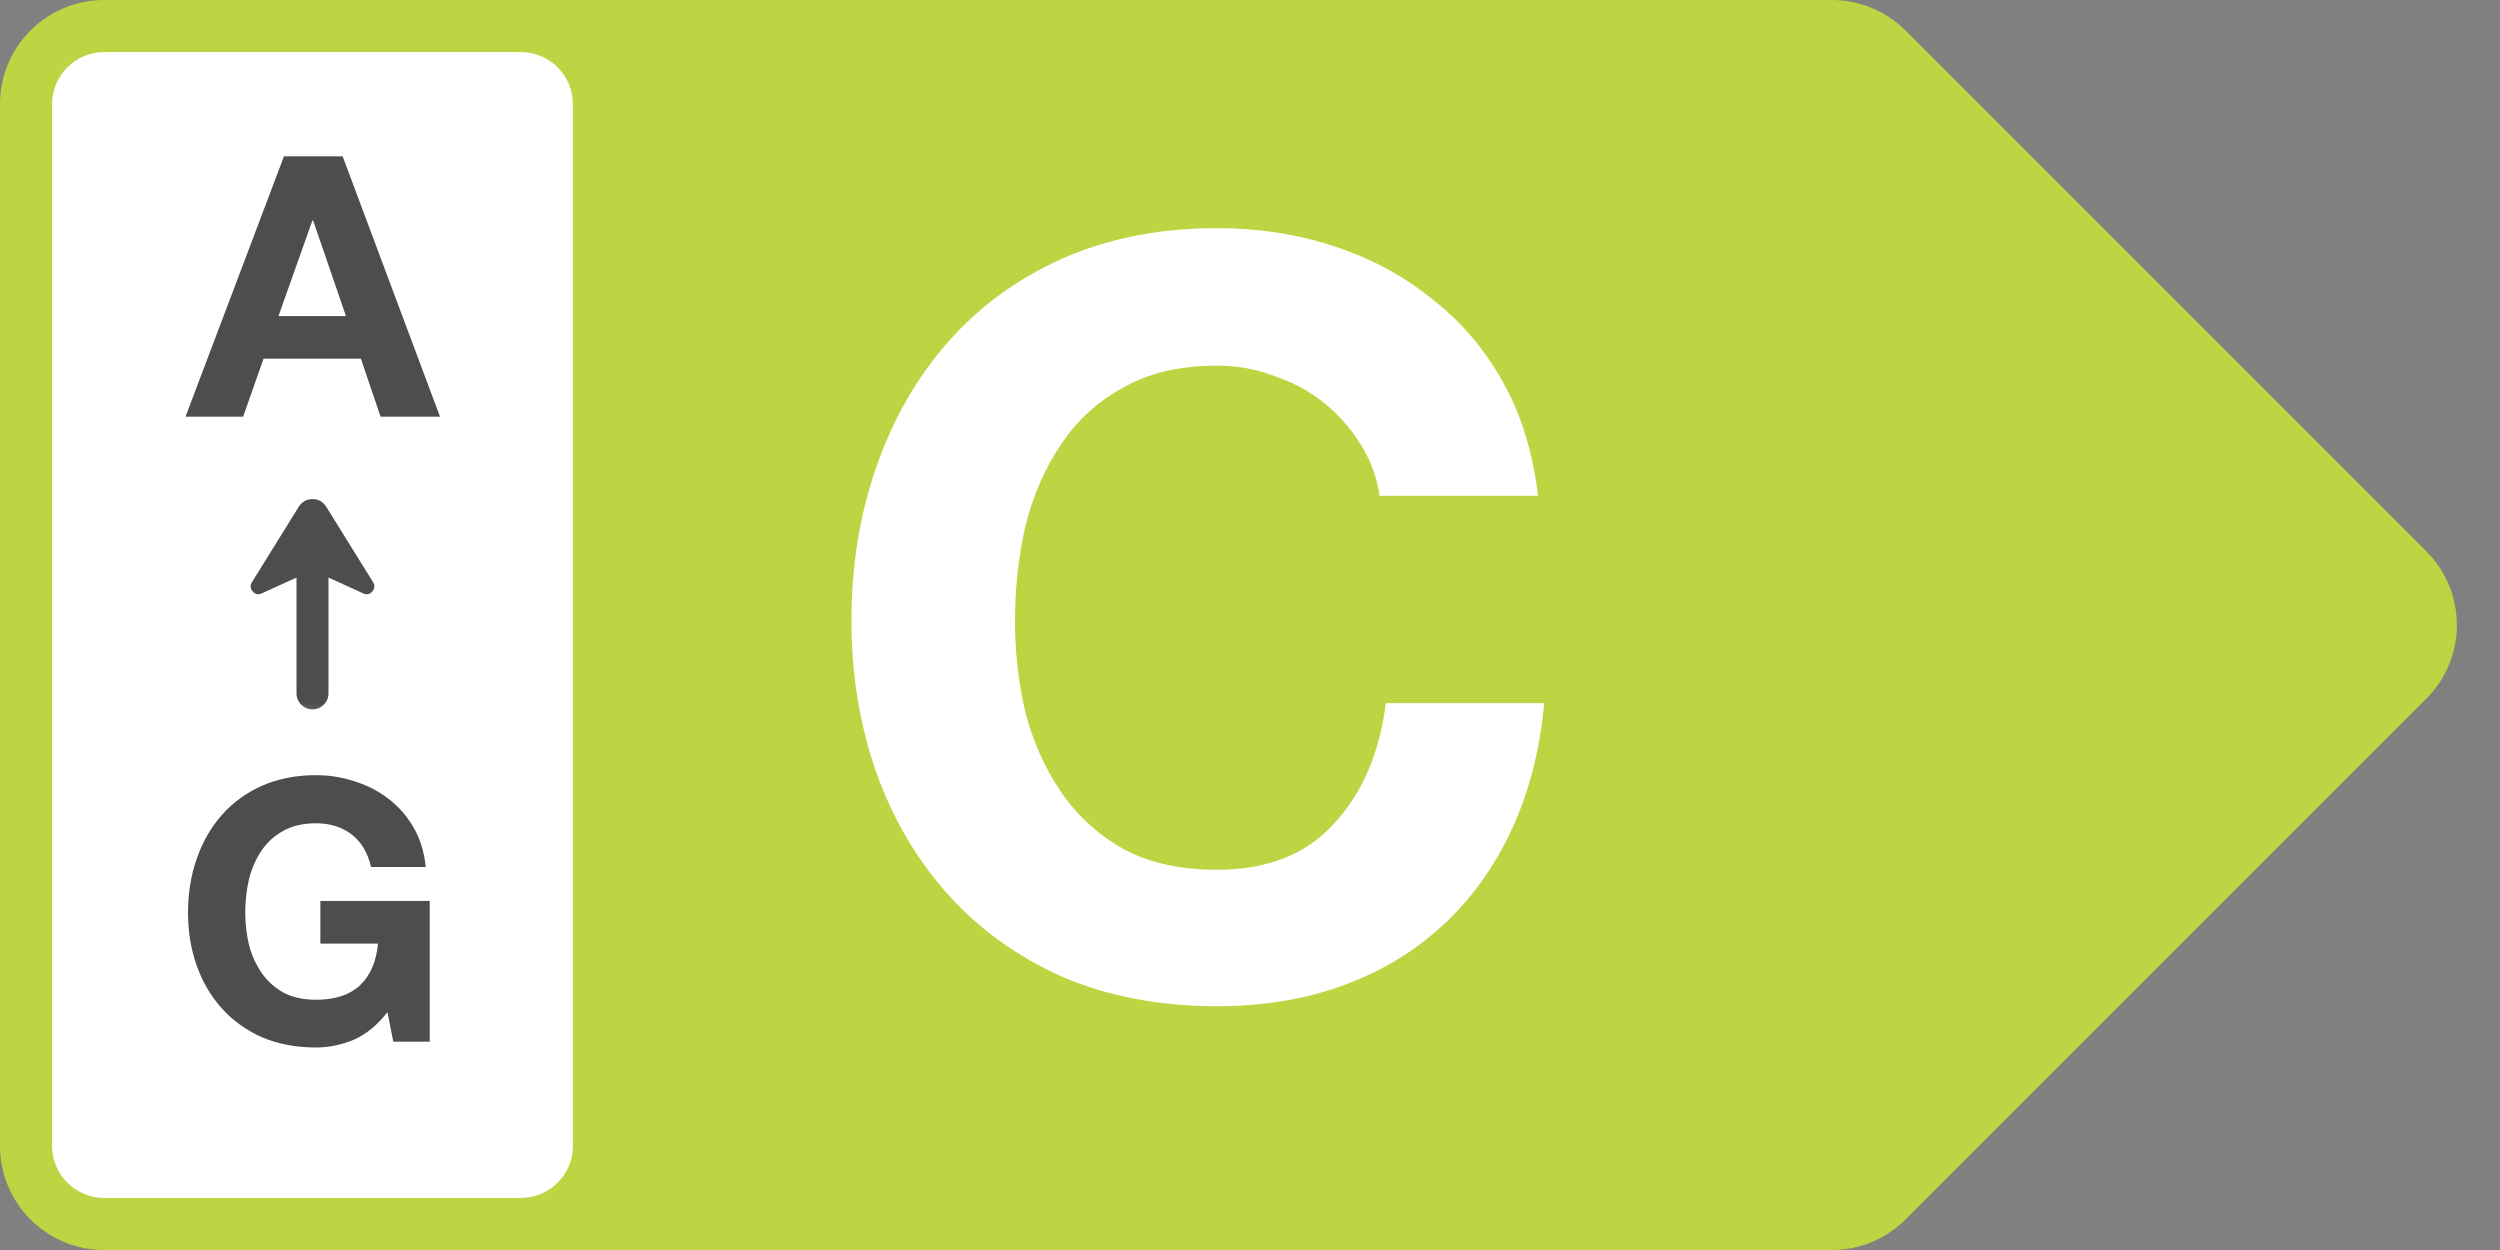 <svg width="48" height="24" viewBox="0 0 48 24" fill="none" xmlns="http://www.w3.org/2000/svg">
<rect x="0" y="0" width="48" height="24" fill="#808080" stroke="none"/>
<path d="M0 2C0 0.895 0.895 0 2 0H35.172C35.702 0 36.211 0.211 36.586 0.586L46.586 10.586C47.367 11.367 47.367 12.633 46.586 13.414L36.586 23.414C36.211 23.789 35.702 24 35.172 24H2C0.895 24 0 23.105 0 22V2Z" fill="#BDD542"/>
<path d="M26.488 9.52C26.435 9.16 26.315 8.833 26.128 8.54C25.941 8.233 25.708 7.967 25.428 7.74C25.148 7.513 24.828 7.34 24.468 7.22C24.121 7.087 23.755 7.02 23.368 7.02C22.661 7.02 22.061 7.16 21.568 7.44C21.075 7.707 20.675 8.073 20.368 8.54C20.061 8.993 19.835 9.513 19.688 10.1C19.555 10.687 19.488 11.293 19.488 11.92C19.488 12.52 19.555 13.107 19.688 13.68C19.835 14.24 20.061 14.747 20.368 15.2C20.675 15.653 21.075 16.02 21.568 16.3C22.061 16.567 22.661 16.7 23.368 16.7C24.328 16.7 25.075 16.407 25.608 15.82C26.155 15.233 26.488 14.46 26.608 13.5H29.648C29.568 14.393 29.361 15.2 29.028 15.92C28.695 16.64 28.255 17.253 27.708 17.76C27.161 18.267 26.521 18.653 25.788 18.92C25.055 19.187 24.248 19.32 23.368 19.32C22.275 19.32 21.288 19.133 20.408 18.76C19.541 18.373 18.808 17.847 18.208 17.18C17.608 16.513 17.148 15.733 16.828 14.84C16.508 13.933 16.348 12.96 16.348 11.92C16.348 10.853 16.508 9.867 16.828 8.96C17.148 8.04 17.608 7.24 18.208 6.56C18.808 5.88 19.541 5.347 20.408 4.96C21.288 4.573 22.275 4.38 23.368 4.38C24.155 4.38 24.895 4.493 25.588 4.72C26.295 4.947 26.921 5.28 27.468 5.72C28.028 6.147 28.488 6.68 28.848 7.32C29.208 7.96 29.435 8.693 29.528 9.52H26.488Z" fill="white"/>
<path d="M1 2C1 1.448 1.448 1 2 1H10C10.552 1 11 1.448 11 2V22C11 22.552 10.552 23 10 23H2C1.448 23 1 22.552 1 22V2Z" fill="white"/>
<path d="M5.347 6.068H6.642L6.012 4.234H5.998L5.347 6.068ZM5.452 3.002H6.579L8.448 8H7.307L6.929 6.887H5.06L4.668 8H3.562L5.452 3.002Z" fill="#4D4D4D"/>
<mask id="mask0_127_373" style="mask-type:alpha" maskUnits="userSpaceOnUse" x="3" y="9" width="6" height="5">
<path d="M8.5 9L8.5 14L3.5 14L3.5 9L8.5 9Z" fill="#D9D9D9"/>
</mask>
<g mask="url(#mask0_127_373)">
<path d="M5.693 11.089L5.031 11.391C4.96 11.425 4.9 11.413 4.85 11.353C4.801 11.293 4.799 11.231 4.844 11.167L5.74 9.724C5.802 9.63 5.889 9.583 6 9.583C6.111 9.583 6.198 9.63 6.26 9.724L7.156 11.167C7.201 11.231 7.199 11.293 7.15 11.353C7.1 11.413 7.04 11.425 6.969 11.391L6.307 11.089L6.307 13.312C6.307 13.397 6.277 13.469 6.217 13.529C6.157 13.59 6.085 13.62 6.001 13.62C5.917 13.62 5.845 13.59 5.784 13.529C5.723 13.469 5.693 13.397 5.693 13.312L5.693 11.089Z" fill="#4D4D4D"/>
</g>
<path d="M7.439 19.433C7.243 19.685 7.026 19.862 6.788 19.965C6.55 20.063 6.31 20.112 6.067 20.112C5.685 20.112 5.339 20.047 5.031 19.916C4.728 19.781 4.471 19.596 4.261 19.363C4.051 19.13 3.89 18.857 3.778 18.544C3.666 18.227 3.61 17.886 3.61 17.522C3.61 17.149 3.666 16.803 3.778 16.486C3.89 16.164 4.051 15.884 4.261 15.646C4.471 15.408 4.728 15.221 5.031 15.086C5.339 14.951 5.685 14.883 6.067 14.883C6.324 14.883 6.571 14.923 6.809 15.002C7.052 15.077 7.269 15.189 7.46 15.338C7.656 15.487 7.817 15.672 7.943 15.891C8.069 16.11 8.146 16.362 8.174 16.647H7.124C7.059 16.367 6.933 16.157 6.746 16.017C6.56 15.877 6.333 15.807 6.067 15.807C5.82 15.807 5.61 15.856 5.437 15.954C5.265 16.047 5.125 16.176 5.017 16.339C4.91 16.498 4.831 16.68 4.779 16.885C4.733 17.09 4.709 17.303 4.709 17.522C4.709 17.732 4.733 17.937 4.779 18.138C4.831 18.334 4.91 18.511 5.017 18.67C5.125 18.829 5.265 18.957 5.437 19.055C5.61 19.148 5.82 19.195 6.067 19.195C6.431 19.195 6.711 19.104 6.907 18.922C7.108 18.735 7.225 18.467 7.257 18.117H6.151V17.298H8.251V20H7.551L7.439 19.433Z" fill="#4D4D4D"/>
</svg>
